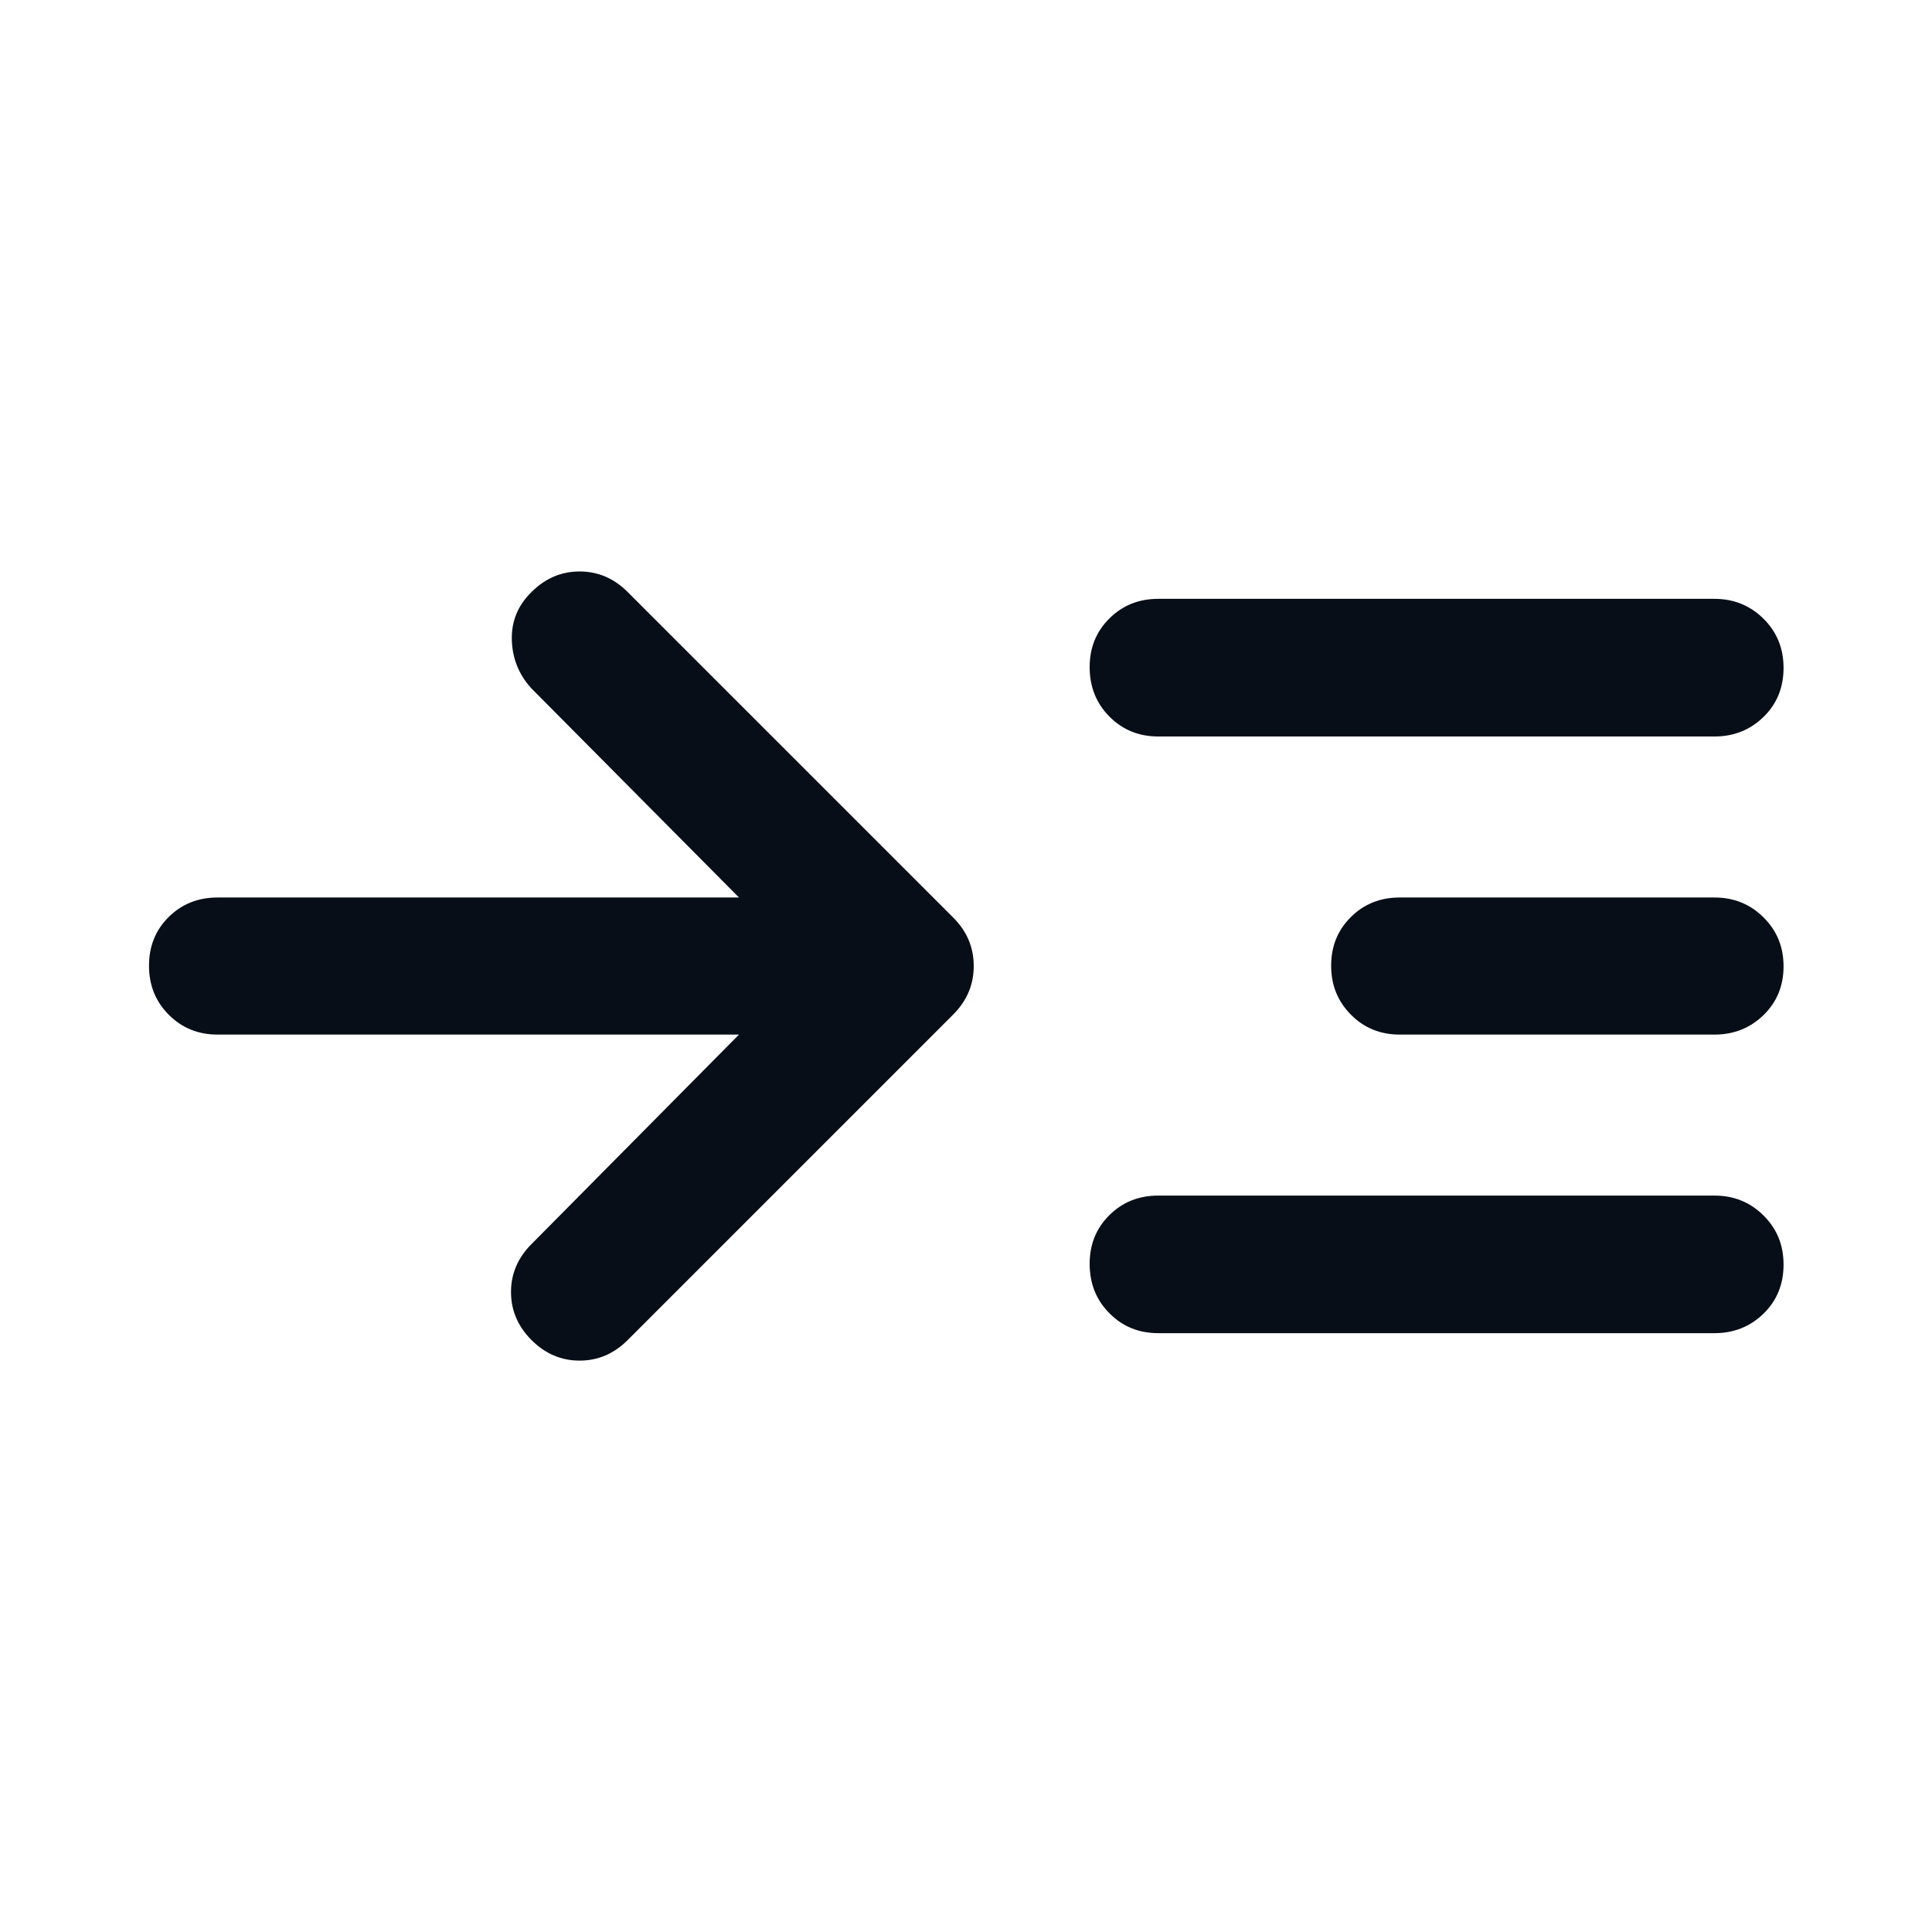 <?xml version="1.0" encoding="UTF-8"?>
<svg xmlns="http://www.w3.org/2000/svg" width="24" height="24" viewBox="0 0 24 24" fill="none">
  <path d="M9.18 12.852H2.702C2.462 12.852 2.26 12.77 2.096 12.605C1.932 12.441 1.851 12.238 1.851 11.996C1.851 11.754 1.932 11.553 2.096 11.391C2.26 11.229 2.462 11.149 2.702 11.149H9.18L6.597 8.547C6.444 8.377 6.364 8.177 6.358 7.948C6.352 7.718 6.433 7.52 6.603 7.354C6.773 7.184 6.972 7.099 7.2 7.099C7.428 7.099 7.627 7.184 7.797 7.354L11.841 11.398C12.011 11.568 12.096 11.768 12.096 12C12.096 12.232 12.011 12.433 11.841 12.603L7.797 16.647C7.627 16.817 7.428 16.902 7.2 16.902C6.972 16.902 6.773 16.817 6.603 16.647C6.433 16.477 6.348 16.278 6.348 16.05C6.348 15.822 6.433 15.624 6.603 15.454L9.18 12.852ZM14.388 16.561C14.147 16.561 13.945 16.479 13.782 16.314C13.618 16.15 13.536 15.945 13.536 15.699C13.536 15.458 13.618 15.256 13.782 15.094C13.945 14.933 14.147 14.852 14.388 14.852H21.298C21.538 14.852 21.741 14.934 21.907 15.099C22.073 15.263 22.156 15.466 22.156 15.708C22.156 15.954 22.073 16.157 21.907 16.319C21.741 16.48 21.538 16.561 21.298 16.561H14.388ZM14.388 9.149C14.147 9.149 13.945 9.066 13.782 8.902C13.618 8.737 13.536 8.532 13.536 8.287C13.536 8.045 13.618 7.844 13.782 7.682C13.945 7.52 14.147 7.439 14.388 7.439H21.298C21.538 7.439 21.741 7.522 21.907 7.686C22.073 7.851 22.156 8.054 22.156 8.296C22.156 8.541 22.073 8.745 21.907 8.906C21.741 9.068 21.538 9.149 21.298 9.149H14.388ZM17.388 12.852C17.147 12.852 16.945 12.77 16.782 12.605C16.618 12.441 16.536 12.238 16.536 11.996C16.536 11.754 16.618 11.553 16.782 11.391C16.945 11.229 17.147 11.149 17.388 11.149H21.298C21.538 11.149 21.741 11.231 21.907 11.396C22.073 11.56 22.156 11.763 22.156 12.005C22.156 12.246 22.073 12.448 21.907 12.61C21.741 12.771 21.538 12.852 21.298 12.852H17.388Z" fill="#080E18"></path>
</svg>

